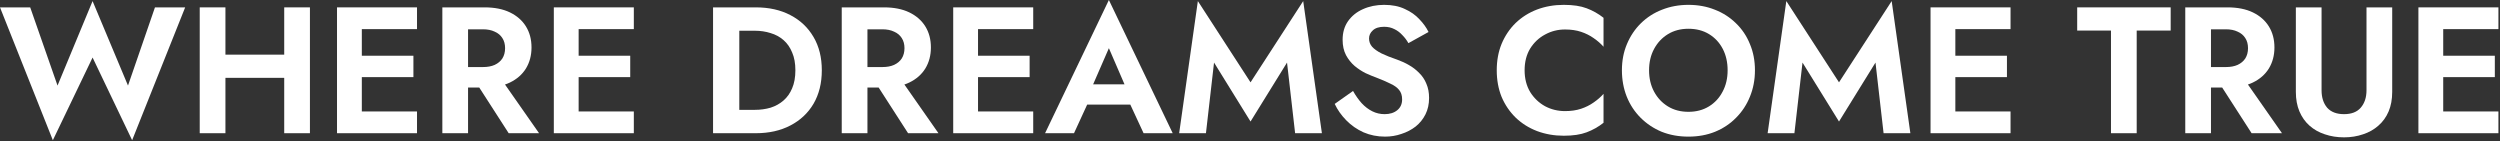 <?xml version="1.0" encoding="UTF-8"?> <svg xmlns="http://www.w3.org/2000/svg" width="1043" height="59" viewBox="0 0 1043 59" fill="none"><rect x="0" y="0" width="1043" height="59" fill="#333333" stroke="none"/> <path d="M53.4 35.7L64.65 3.075H77.25L55.125 58.5L38.625 24L22.05 58.5L0 3.075H12.6L24 35.7L38.625 0.45L53.4 35.7Z" fill="white"></path> <path d="M86.851 32.475V22.8H125.401V32.475H86.851ZM118.576 3.075H129.301V55.575H118.576V3.075ZM83.326 3.075H94.051V55.575H83.326V3.075Z" fill="white"></path> <path d="M147.502 55.575V46.5H173.977V55.575H147.502ZM147.502 12.15V3.075H173.977V12.15H147.502ZM147.502 32.175V23.25H172.477V32.175H147.502ZM140.602 3.075H150.952V55.575H140.602V3.075Z" fill="white"></path> <path d="M196.472 31.125H207.797L224.897 55.575H212.222L196.472 31.125ZM184.547 3.075H195.272V55.575H184.547V3.075ZM191.072 12.225V3.075H202.172C206.322 3.075 209.847 3.775 212.747 5.175C215.647 6.575 217.872 8.525 219.422 11.025C220.972 13.525 221.747 16.45 221.747 19.8C221.747 23.1 220.972 26.025 219.422 28.575C217.872 31.075 215.647 33.025 212.747 34.425C209.847 35.825 206.322 36.525 202.172 36.525H191.072V27.975H201.497C203.397 27.975 205.022 27.675 206.372 27.075C207.772 26.425 208.847 25.525 209.597 24.375C210.347 23.175 210.722 21.75 210.722 20.1C210.722 18.45 210.347 17.05 209.597 15.9C208.847 14.7 207.772 13.8 206.372 13.2C205.022 12.55 203.397 12.225 201.497 12.225H191.072Z" fill="white"></path> <path d="M237.956 55.575V46.5H264.431V55.575H237.956ZM237.956 12.15V3.075H264.431V12.15H237.956ZM237.956 32.175V23.25H262.931V32.175H237.956ZM231.056 3.075H241.406V55.575H231.056V3.075Z" fill="white"></path> <path d="M297.486 3.075H308.436V55.575H297.486V3.075ZM315.336 55.575H304.386V45.825H314.961C317.261 45.825 319.436 45.525 321.486 44.925C323.536 44.275 325.336 43.275 326.886 41.925C328.436 40.575 329.636 38.875 330.486 36.825C331.386 34.725 331.836 32.225 331.836 29.325C331.836 26.425 331.386 23.95 330.486 21.9C329.636 19.8 328.436 18.075 326.886 16.725C325.336 15.375 323.536 14.4 321.486 13.8C319.436 13.15 317.261 12.825 314.961 12.825H304.386V3.075H315.336C320.836 3.075 325.636 4.15 329.736 6.3C333.886 8.45 337.111 11.5 339.411 15.45C341.711 19.35 342.861 23.975 342.861 29.325C342.861 34.675 341.711 39.325 339.411 43.275C337.111 47.175 333.886 50.2 329.736 52.35C325.636 54.5 320.836 55.575 315.336 55.575Z" fill="white"></path> <path d="M363.098 31.125H374.423L391.523 55.575H378.848L363.098 31.125ZM351.173 3.075H361.898V55.575H351.173V3.075ZM357.698 12.225V3.075H368.798C372.948 3.075 376.473 3.775 379.373 5.175C382.273 6.575 384.498 8.525 386.048 11.025C387.598 13.525 388.373 16.45 388.373 19.8C388.373 23.1 387.598 26.025 386.048 28.575C384.498 31.075 382.273 33.025 379.373 34.425C376.473 35.825 372.948 36.525 368.798 36.525H357.698V27.975H368.123C370.023 27.975 371.648 27.675 372.998 27.075C374.398 26.425 375.473 25.525 376.223 24.375C376.973 23.175 377.348 21.75 377.348 20.1C377.348 18.45 376.973 17.05 376.223 15.9C375.473 14.7 374.398 13.8 372.998 13.2C371.648 12.55 370.023 12.225 368.123 12.225H357.698Z" fill="white"></path> <path d="M404.582 55.575V46.5H431.057V55.575H404.582ZM404.582 12.15V3.075H431.057V12.15H404.582ZM404.582 32.175V23.25H429.557V32.175H404.582ZM397.682 3.075H408.032V55.575H397.682V3.075Z" fill="white"></path> <path d="M448.902 43.65L450.177 35.175H475.377L476.652 43.65H448.902ZM462.627 20.1L454.752 38.175L454.977 40.575L448.077 55.575H436.002L462.627 0L489.252 55.575H477.102L470.352 41.025L470.502 38.325L462.627 20.1Z" fill="white"></path> <path d="M506.497 26.1L503.122 55.575H491.947L499.747 0.45L521.722 34.35L543.697 0.45L551.497 55.575H540.322L536.947 26.1L521.722 50.7L506.497 26.1Z" fill="white"></path> <path d="M564.488 37.95C565.588 39.9 566.788 41.6 568.088 43.05C569.438 44.5 570.913 45.625 572.513 46.425C574.113 47.225 575.838 47.625 577.688 47.625C579.838 47.625 581.588 47.075 582.938 45.975C584.288 44.875 584.963 43.375 584.963 41.475C584.963 39.825 584.538 38.5 583.688 37.5C582.888 36.5 581.663 35.625 580.013 34.875C578.413 34.075 576.438 33.225 574.088 32.325C572.838 31.875 571.388 31.275 569.738 30.525C568.138 29.725 566.613 28.725 565.163 27.525C563.713 26.275 562.513 24.775 561.563 23.025C560.613 21.225 560.138 19.075 560.138 16.575C560.138 13.575 560.888 11 562.388 8.85C563.938 6.65 566.013 4.975 568.613 3.825C571.263 2.625 574.213 2.025 577.463 2.025C580.813 2.025 583.688 2.6 586.088 3.75C588.538 4.85 590.563 6.275 592.163 8.025C593.813 9.725 595.088 11.5 595.988 13.35L587.588 18C586.888 16.75 586.038 15.625 585.038 14.625C584.088 13.575 582.988 12.75 581.738 12.15C580.488 11.5 579.063 11.175 577.463 11.175C575.363 11.175 573.788 11.675 572.738 12.675C571.688 13.625 571.163 14.75 571.163 16.05C571.163 17.35 571.588 18.5 572.438 19.5C573.288 20.45 574.588 21.375 576.338 22.275C578.088 23.125 580.288 24 582.938 24.9C584.638 25.5 586.263 26.25 587.813 27.15C589.413 28.05 590.838 29.15 592.088 30.45C593.388 31.7 594.388 33.2 595.088 34.95C595.838 36.65 596.213 38.625 596.213 40.875C596.213 43.425 595.713 45.7 594.713 47.7C593.713 49.7 592.338 51.4 590.588 52.8C588.838 54.15 586.863 55.175 584.663 55.875C582.513 56.625 580.238 57 577.838 57C574.638 57 571.638 56.4 568.838 55.2C566.088 53.95 563.688 52.275 561.638 50.175C559.588 48.075 557.988 45.8 556.838 43.35L564.488 37.95Z" fill="white"></path> <path d="M636.067 29.325C636.067 32.775 636.842 35.8 638.392 38.4C639.992 40.95 642.067 42.925 644.617 44.325C647.167 45.675 649.942 46.35 652.942 46.35C655.442 46.35 657.667 46.025 659.617 45.375C661.567 44.725 663.317 43.85 664.867 42.75C666.467 41.65 667.842 40.45 668.992 39.15V51.225C666.842 52.925 664.492 54.25 661.942 55.2C659.442 56.15 656.267 56.625 652.417 56.625C648.417 56.625 644.692 55.975 641.242 54.675C637.842 53.375 634.867 51.5 632.317 49.05C629.817 46.6 627.867 43.725 626.467 40.425C625.117 37.075 624.442 33.375 624.442 29.325C624.442 25.275 625.117 21.6 626.467 18.3C627.867 14.95 629.817 12.05 632.317 9.6C634.867 7.15 637.842 5.275 641.242 3.975C644.692 2.675 648.417 2.025 652.417 2.025C656.267 2.025 659.442 2.5 661.942 3.45C664.492 4.4 666.842 5.725 668.992 7.425V19.5C667.842 18.2 666.467 17 664.867 15.9C663.317 14.8 661.567 13.925 659.617 13.275C657.667 12.625 655.442 12.3 652.942 12.3C649.942 12.3 647.167 13 644.617 14.4C642.067 15.75 639.992 17.7 638.392 20.25C636.842 22.8 636.067 25.825 636.067 29.325Z" fill="white"></path> <path d="M687.989 29.325C687.989 32.675 688.689 35.65 690.089 38.25C691.489 40.85 693.414 42.9 695.864 44.4C698.314 45.9 701.164 46.65 704.414 46.65C707.664 46.65 710.514 45.9 712.964 44.4C715.414 42.9 717.314 40.85 718.664 38.25C720.064 35.65 720.764 32.675 720.764 29.325C720.764 25.975 720.089 23 718.739 20.4C717.389 17.8 715.489 15.75 713.039 14.25C710.589 12.75 707.714 12 704.414 12C701.164 12 698.314 12.75 695.864 14.25C693.414 15.75 691.489 17.8 690.089 20.4C688.689 23 687.989 25.975 687.989 29.325ZM676.664 29.325C676.664 25.325 677.364 21.675 678.764 18.375C680.164 15.025 682.114 12.125 684.614 9.675C687.114 7.225 690.039 5.35 693.389 4.05C696.789 2.7 700.464 2.025 704.414 2.025C708.414 2.025 712.089 2.7 715.439 4.05C718.789 5.35 721.714 7.225 724.214 9.675C726.764 12.125 728.714 15.025 730.064 18.375C731.464 21.675 732.164 25.325 732.164 29.325C732.164 33.275 731.464 36.95 730.064 40.35C728.714 43.7 726.789 46.625 724.289 49.125C721.839 51.625 718.914 53.575 715.514 54.975C712.164 56.325 708.464 57 704.414 57C700.364 57 696.639 56.325 693.239 54.975C689.889 53.575 686.964 51.625 684.464 49.125C681.964 46.625 680.039 43.7 678.689 40.35C677.339 36.95 676.664 33.275 676.664 29.325Z" fill="white"></path> <path d="M752.005 26.1L748.63 55.575H737.455L745.255 0.45L767.23 34.35L789.205 0.45L797.005 55.575H785.83L782.455 26.1L767.23 50.7L752.005 26.1Z" fill="white"></path> <path d="M812.321 55.575V46.5H838.796V55.575H812.321ZM812.321 12.15V3.075H838.796V12.15H812.321ZM812.321 32.175V23.25H837.296V32.175H812.321ZM805.421 3.075H815.771V55.575H805.421V3.075Z" fill="white"></path> <path d="M866.602 12.75V3.075H905.602V12.75H891.427V55.575H880.702V12.75H866.602Z" fill="white"></path> <path d="M923.62 31.125H934.945L952.045 55.575H939.37L923.62 31.125ZM911.695 3.075H922.42V55.575H911.695V3.075ZM918.22 12.225V3.075H929.32C933.47 3.075 936.995 3.775 939.895 5.175C942.795 6.575 945.02 8.525 946.57 11.025C948.12 13.525 948.895 16.45 948.895 19.8C948.895 23.1 948.12 26.025 946.57 28.575C945.02 31.075 942.795 33.025 939.895 34.425C936.995 35.825 933.47 36.525 929.32 36.525H918.22V27.975H928.645C930.545 27.975 932.17 27.675 933.52 27.075C934.92 26.425 935.995 25.525 936.745 24.375C937.495 23.175 937.87 21.75 937.87 20.1C937.87 18.45 937.495 17.05 936.745 15.9C935.995 14.7 934.92 13.8 933.52 13.2C932.17 12.55 930.545 12.225 928.645 12.225H918.22Z" fill="white"></path> <path d="M957.829 3.075H968.554V37.65C968.554 40.65 969.329 43.075 970.879 44.925C972.479 46.725 974.829 47.625 977.929 47.625C981.029 47.625 983.354 46.725 984.904 44.925C986.504 43.075 987.304 40.65 987.304 37.65V3.075H998.029V38.325C998.029 41.425 997.529 44.15 996.529 46.5C995.529 48.85 994.104 50.825 992.254 52.425C990.454 54.025 988.329 55.225 985.879 56.025C983.429 56.875 980.779 57.3 977.929 57.3C975.029 57.3 972.354 56.875 969.904 56.025C967.454 55.225 965.329 54.025 963.529 52.425C961.729 50.825 960.329 48.85 959.329 46.5C958.329 44.15 957.829 41.425 957.829 38.325V3.075Z" fill="white"></path> <path d="M1015.86 55.575V46.5H1042.34V55.575H1015.86ZM1015.86 12.15V3.075H1042.34V12.15H1015.86ZM1015.86 32.175V23.25H1040.84V32.175H1015.86ZM1008.96 3.075H1019.31V55.575H1008.96V3.075Z" fill="white"></path> </svg> 